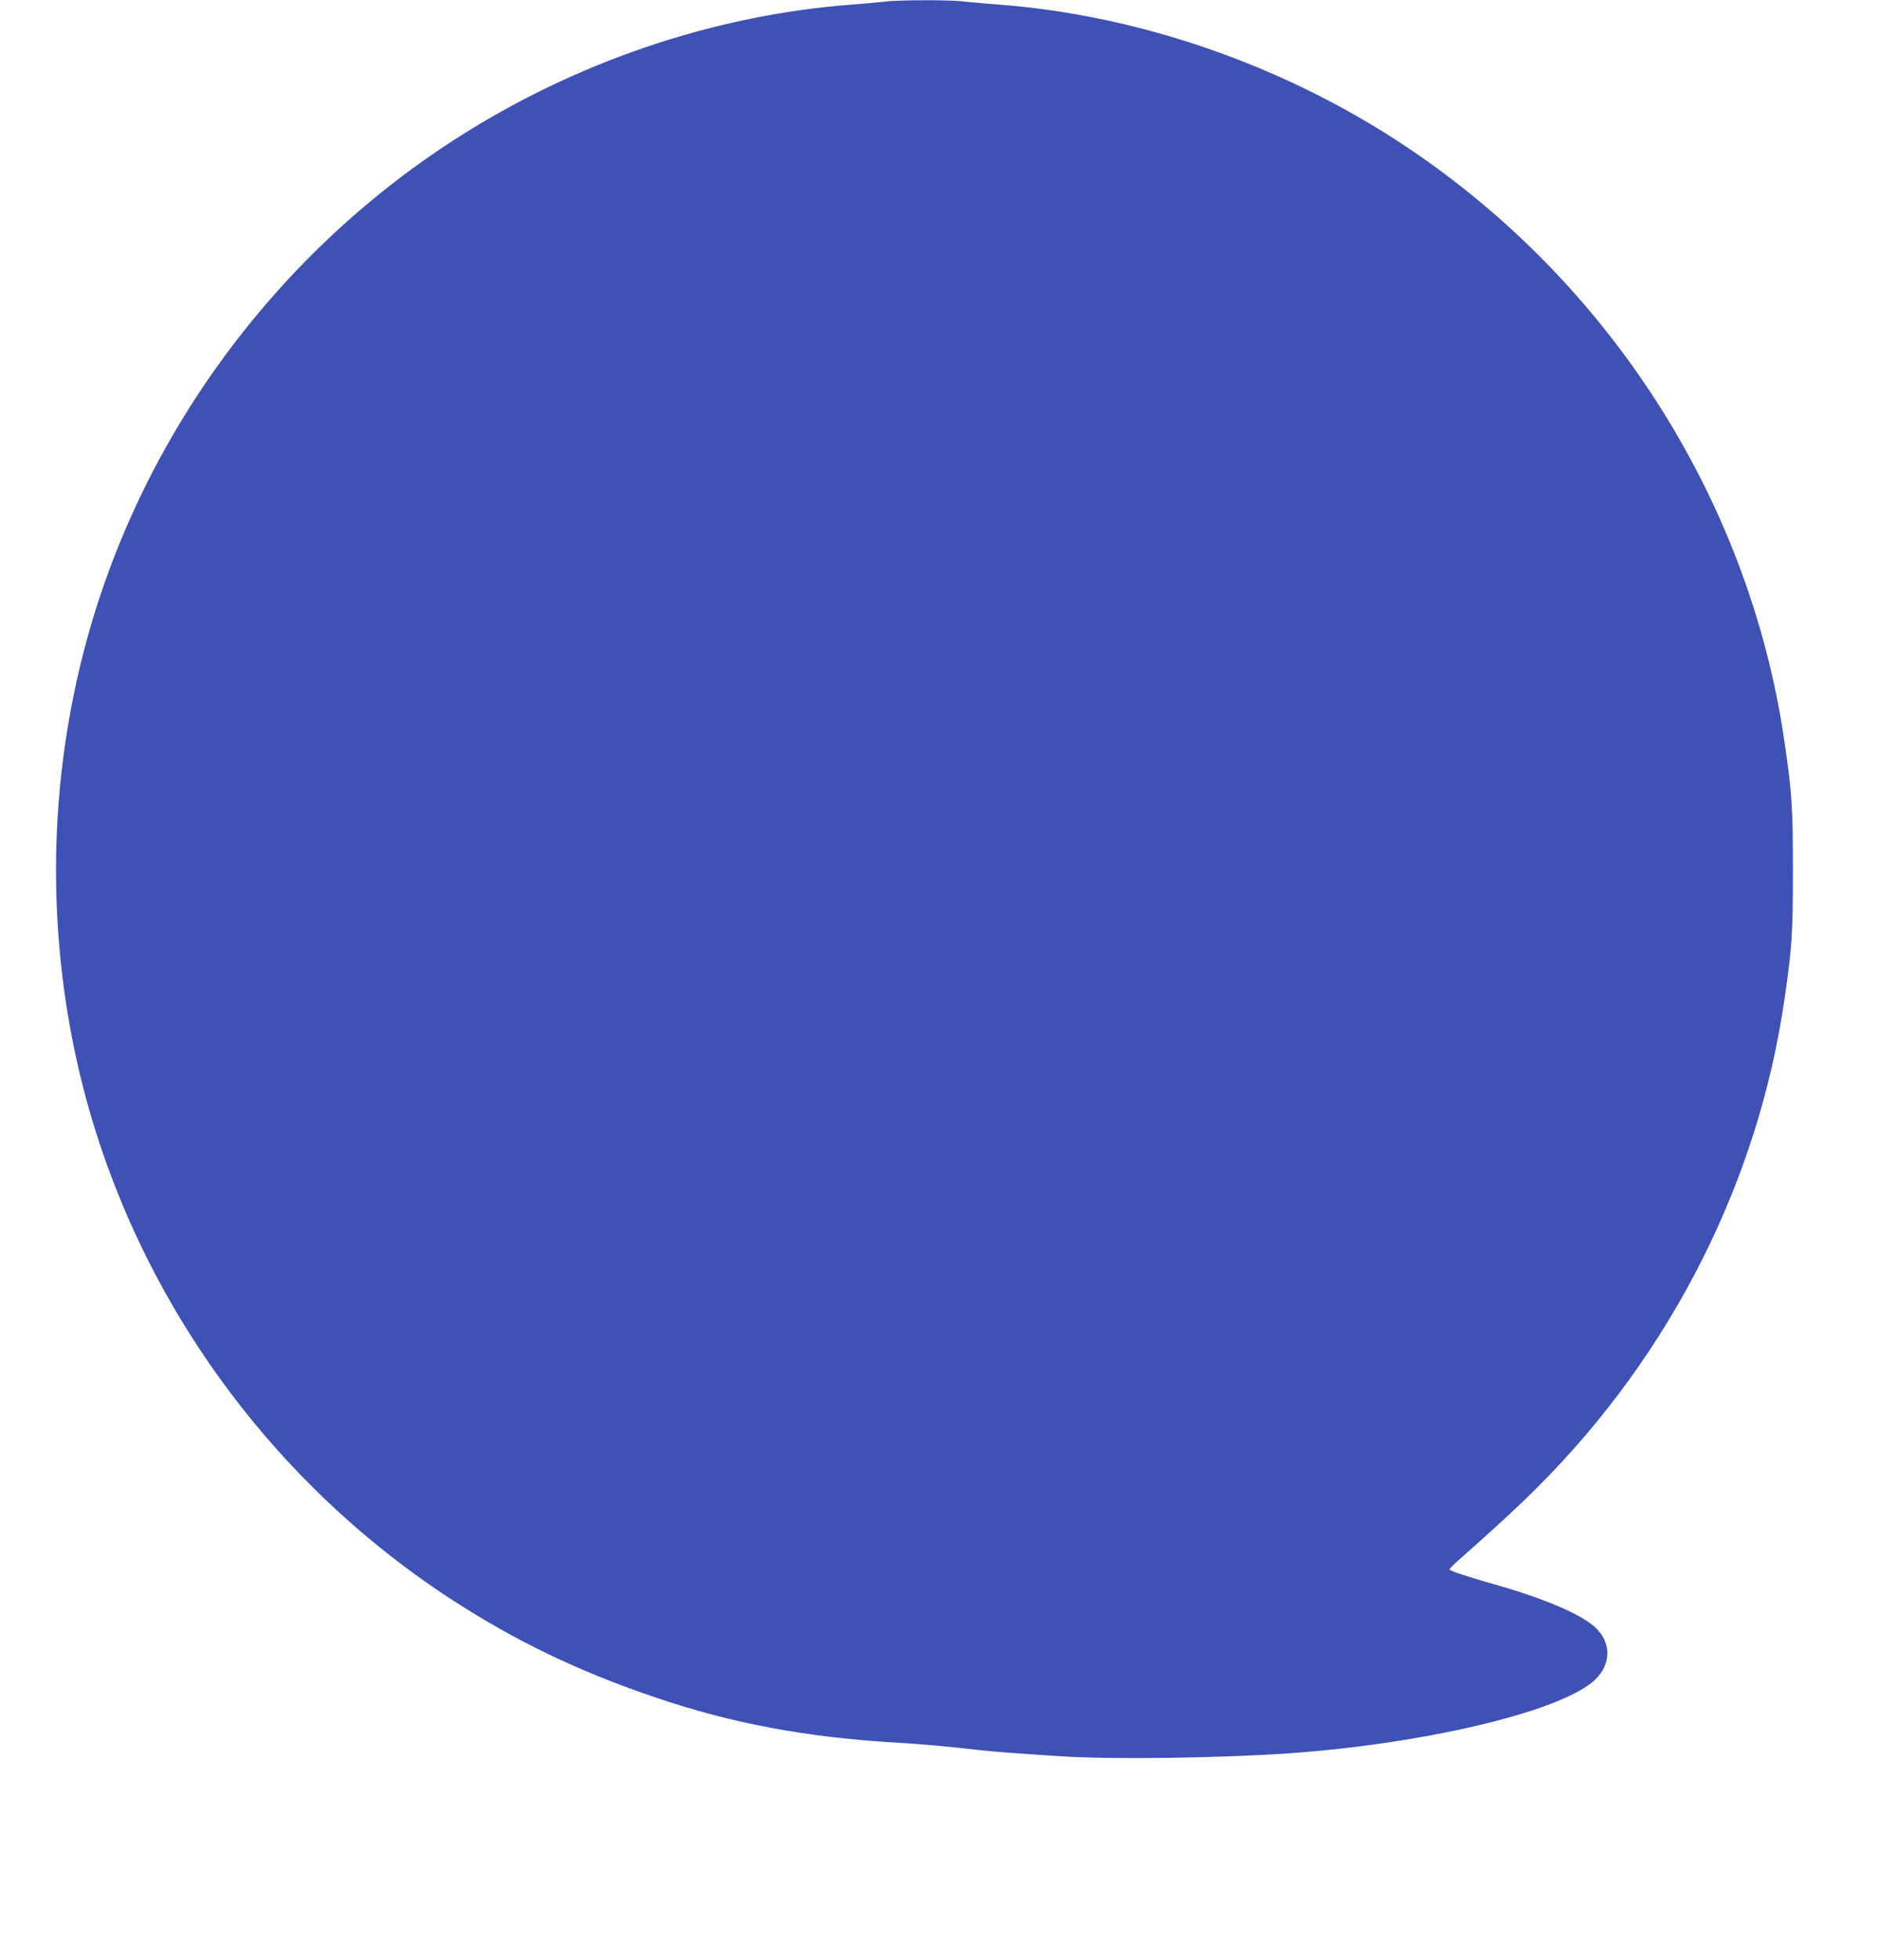 <?xml version="1.0" standalone="no"?>
<!DOCTYPE svg PUBLIC "-//W3C//DTD SVG 20010904//EN"
 "http://www.w3.org/TR/2001/REC-SVG-20010904/DTD/svg10.dtd">
<svg version="1.0" xmlns="http://www.w3.org/2000/svg"
 width="1227pt" height="1280pt" viewBox="0 0 1227 1280"
 preserveAspectRatio="xMidYMid meet">
<g transform="translate(0,1280) scale(0.1,-0.1)"
fill="#3f51b5" stroke="none">
<path d="M5775 12789 c-33 -4 -127 -13 -210 -19 -909 -69 -1819 -379 -2605
-888 -1185 -767 -2056 -1968 -2409 -3322 -216 -826 -243 -1697 -80 -2540 289
-1493 1192 -2828 2478 -3665 421 -273 832 -471 1335 -641 497 -169 985 -260
1566 -294 169 -10 342 -25 555 -50 82 -9 249 -22 530 -40 335 -21 1032 -12
1490 20 863 61 1722 261 1973 460 131 103 139 262 18 368 -96 84 -332 184
-641 272 -185 52 -305 92 -305 101 0 4 32 36 72 71 221 195 379 341 507 469
870 871 1438 1993 1610 3184 49 336 55 423 55 840 0 417 -6 504 -55 840 -232
1602 -1173 3054 -2554 3941 -774 497 -1690 807 -2580 874 -82 6 -184 15 -225
20 -88 12 -438 11 -525 -1z"/>
</g>
</svg>
